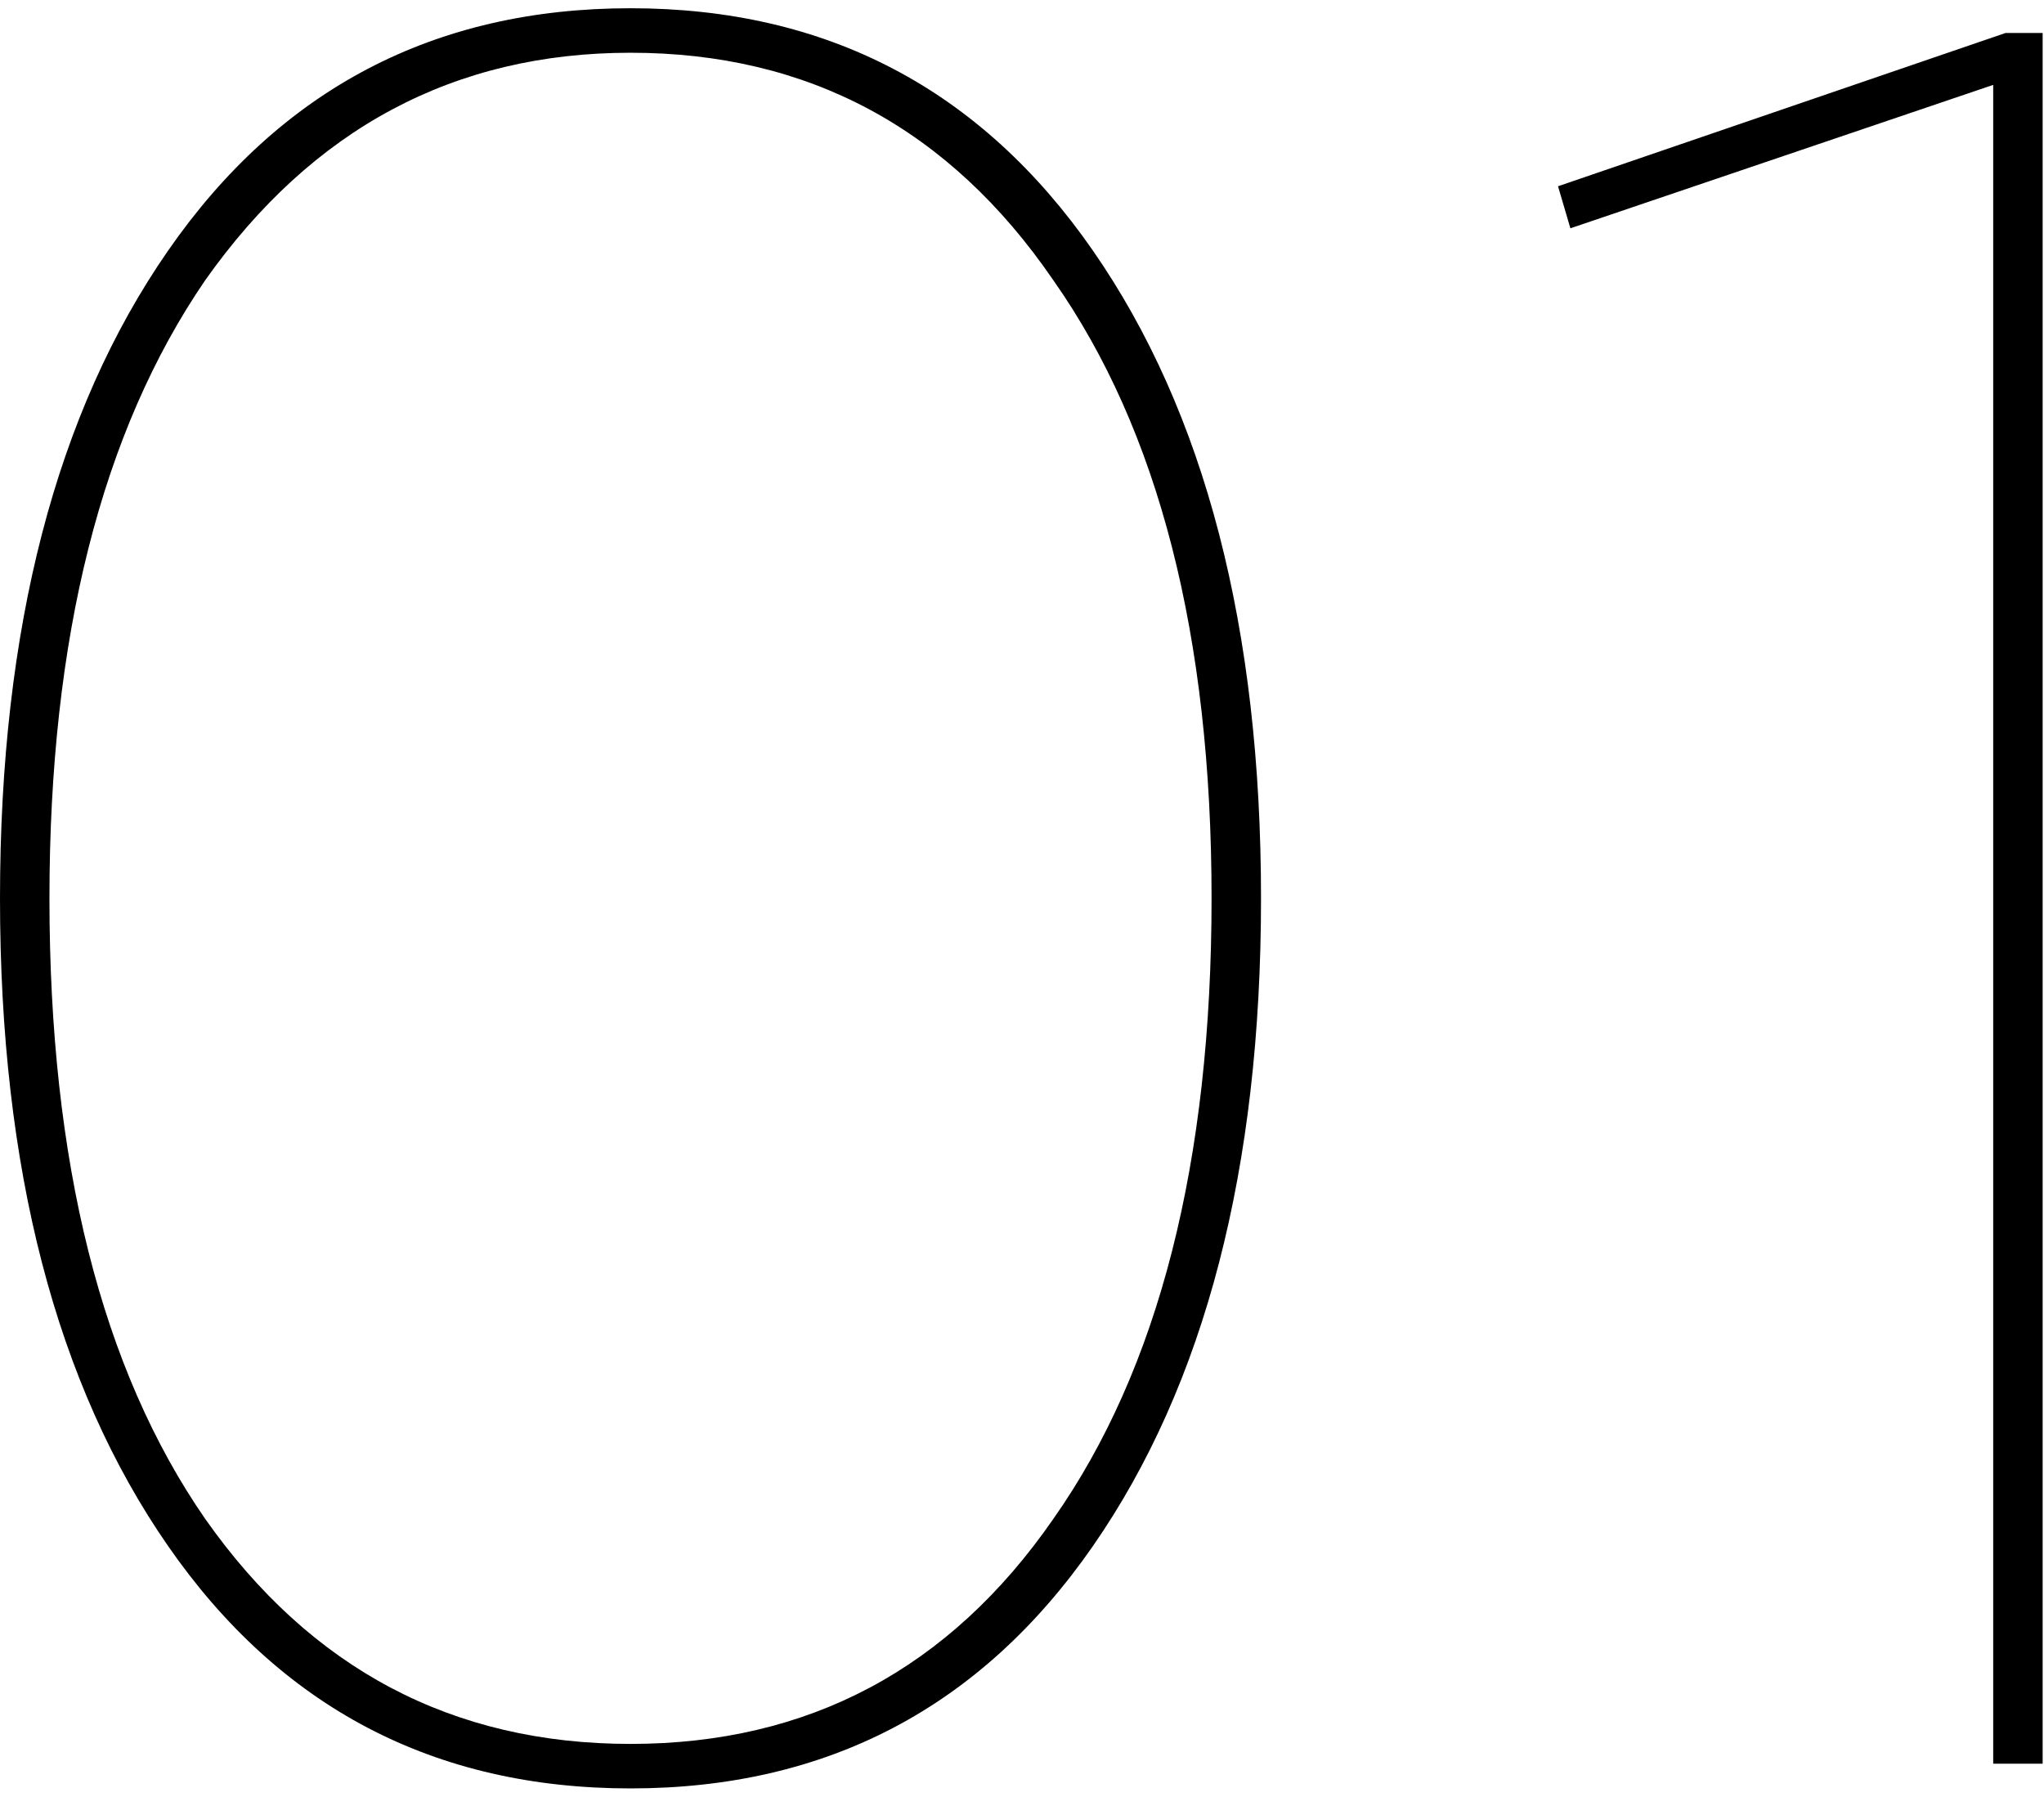 <svg xmlns="http://www.w3.org/2000/svg" fill="none" viewBox="0 0 124 109" height="109" width="124">
<path fill="black" d="M76.5 54.5C76.5 70.9 73.1 84 66.3 93.8C59.5 103.6 50.15 108.5 38.25 108.5C26.35 108.5 17 103.6 10.2 93.8C3.4 84 3.57628e-07 70.9 3.57628e-07 54.5C3.57628e-07 38.1 3.4 25 10.2 15.2C17 5.4 26.35 0.5 38.25 0.5C50.15 0.5 59.5 5.4 66.3 15.2C73.1 25 76.5 38.1 76.5 54.5ZM12.45 92.15C18.85 101.25 27.45 105.8 38.25 105.8C49.05 105.8 57.6 101.25 63.9 92.15C70.3 83.05 73.5 70.5 73.5 54.5C73.5 38.6 70.3 26.1 63.9 17C57.6 7.8 49.05 3.2 38.25 3.2C27.55 3.2 18.95 7.8 12.45 17C6.15 26.2 3 38.7 3 54.5C3 70.5 6.15 83.05 12.45 92.15ZM94.518 11.3L121.668 2H123.918V107H120.918V5.15L95.268 13.85L94.518 11.3Z"></path>
</svg>
